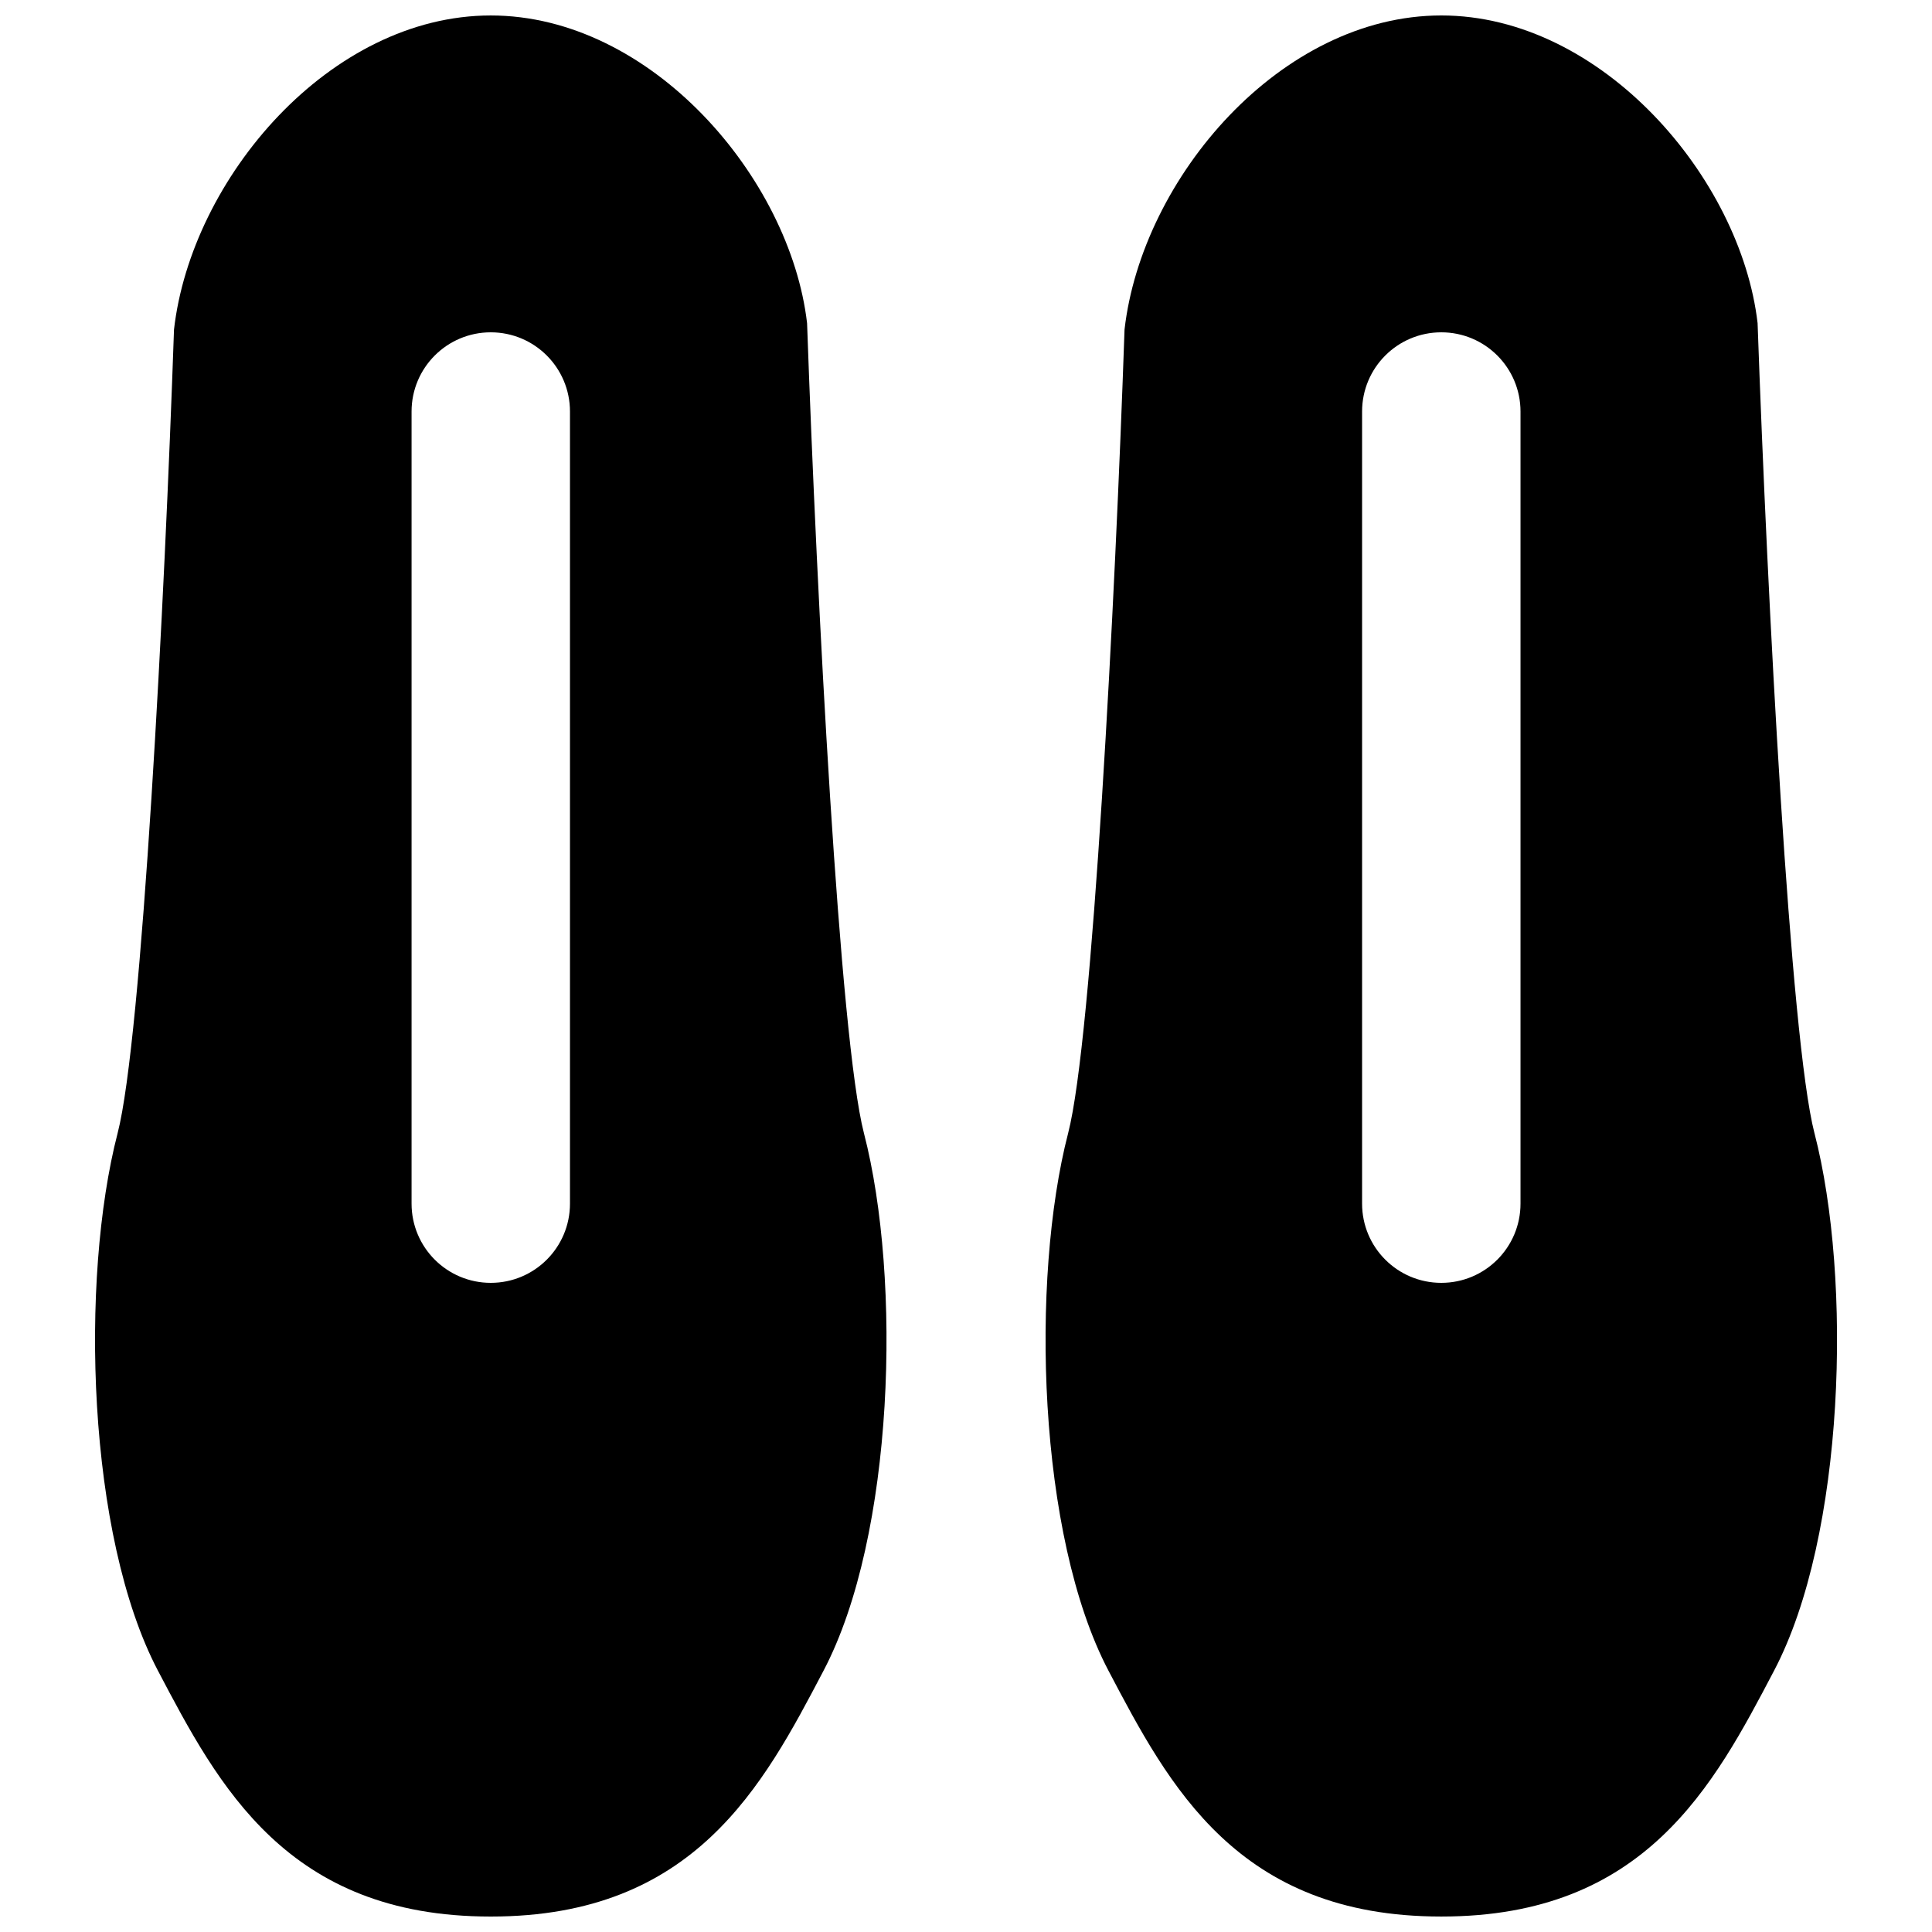 <?xml version="1.0" encoding="UTF-8"?>
<!-- Uploaded to: ICON Repo, www.svgrepo.com, Generator: ICON Repo Mixer Tools -->
<svg width="800px" height="800px" version="1.1" viewBox="144 144 512 512" xmlns="http://www.w3.org/2000/svg">
 <defs>
  <clipPath id="b">
   <path d="m169 148.09h210v503.81h-210z"/>
  </clipPath>
  <clipPath id="a">
   <path d="m421 148.09h210v503.81h-210z"/>
  </clipPath>
 </defs>
 <g>
  <g clip-path="url(#b)">
   <path d="m295.05 462.98c0 11.586-9.383 20.988-20.992 20.988-11.605 0-20.988-9.402-20.988-20.988v-209.92c0-11.59 9.383-20.992 20.988-20.992 11.609 0 20.992 9.402 20.992 20.992zm62.832-233.35c-4.473-38.477-41.293-81.531-83.824-81.531-42.527 0-79.348 43.055-83.945 83.234-2.477 72-8.5 188.13-14.945 212.98-10.016 38.688-8.105 106.68 10.684 142.43 16.059 30.547 34.238 65.16 88.105 65.16h0.207c53.867 0 72.066-34.613 88.086-65.16 18.809-35.746 20.719-103.74 10.703-142.43-6.422-24.855-12.469-140.98-15.07-214.69z" fill-rule="evenodd"/>
  </g>
  <g clip-path="url(#a)">
   <path d="m546.95 462.98c0 11.586-9.383 20.988-20.992 20.988-11.609 0-20.992-9.402-20.992-20.988v-209.92c0-11.59 9.383-20.992 20.992-20.992 11.609 0 20.992 9.402 20.992 20.992zm77.902-18.664c-6.426-24.855-12.469-140.98-15.074-214.69-4.469-38.477-41.289-81.531-83.82-81.531s-79.348 43.055-83.945 83.234c-2.481 72-8.504 188.13-14.949 212.98-10.012 38.688-8.102 106.68 10.688 142.43 16.059 30.547 34.238 65.16 88.102 65.16h0.211c53.867 0 72.066-34.613 88.082-65.16 18.809-35.746 20.719-103.74 10.707-142.43z" fill-rule="evenodd"/>
  </g>
 </g>
</svg>